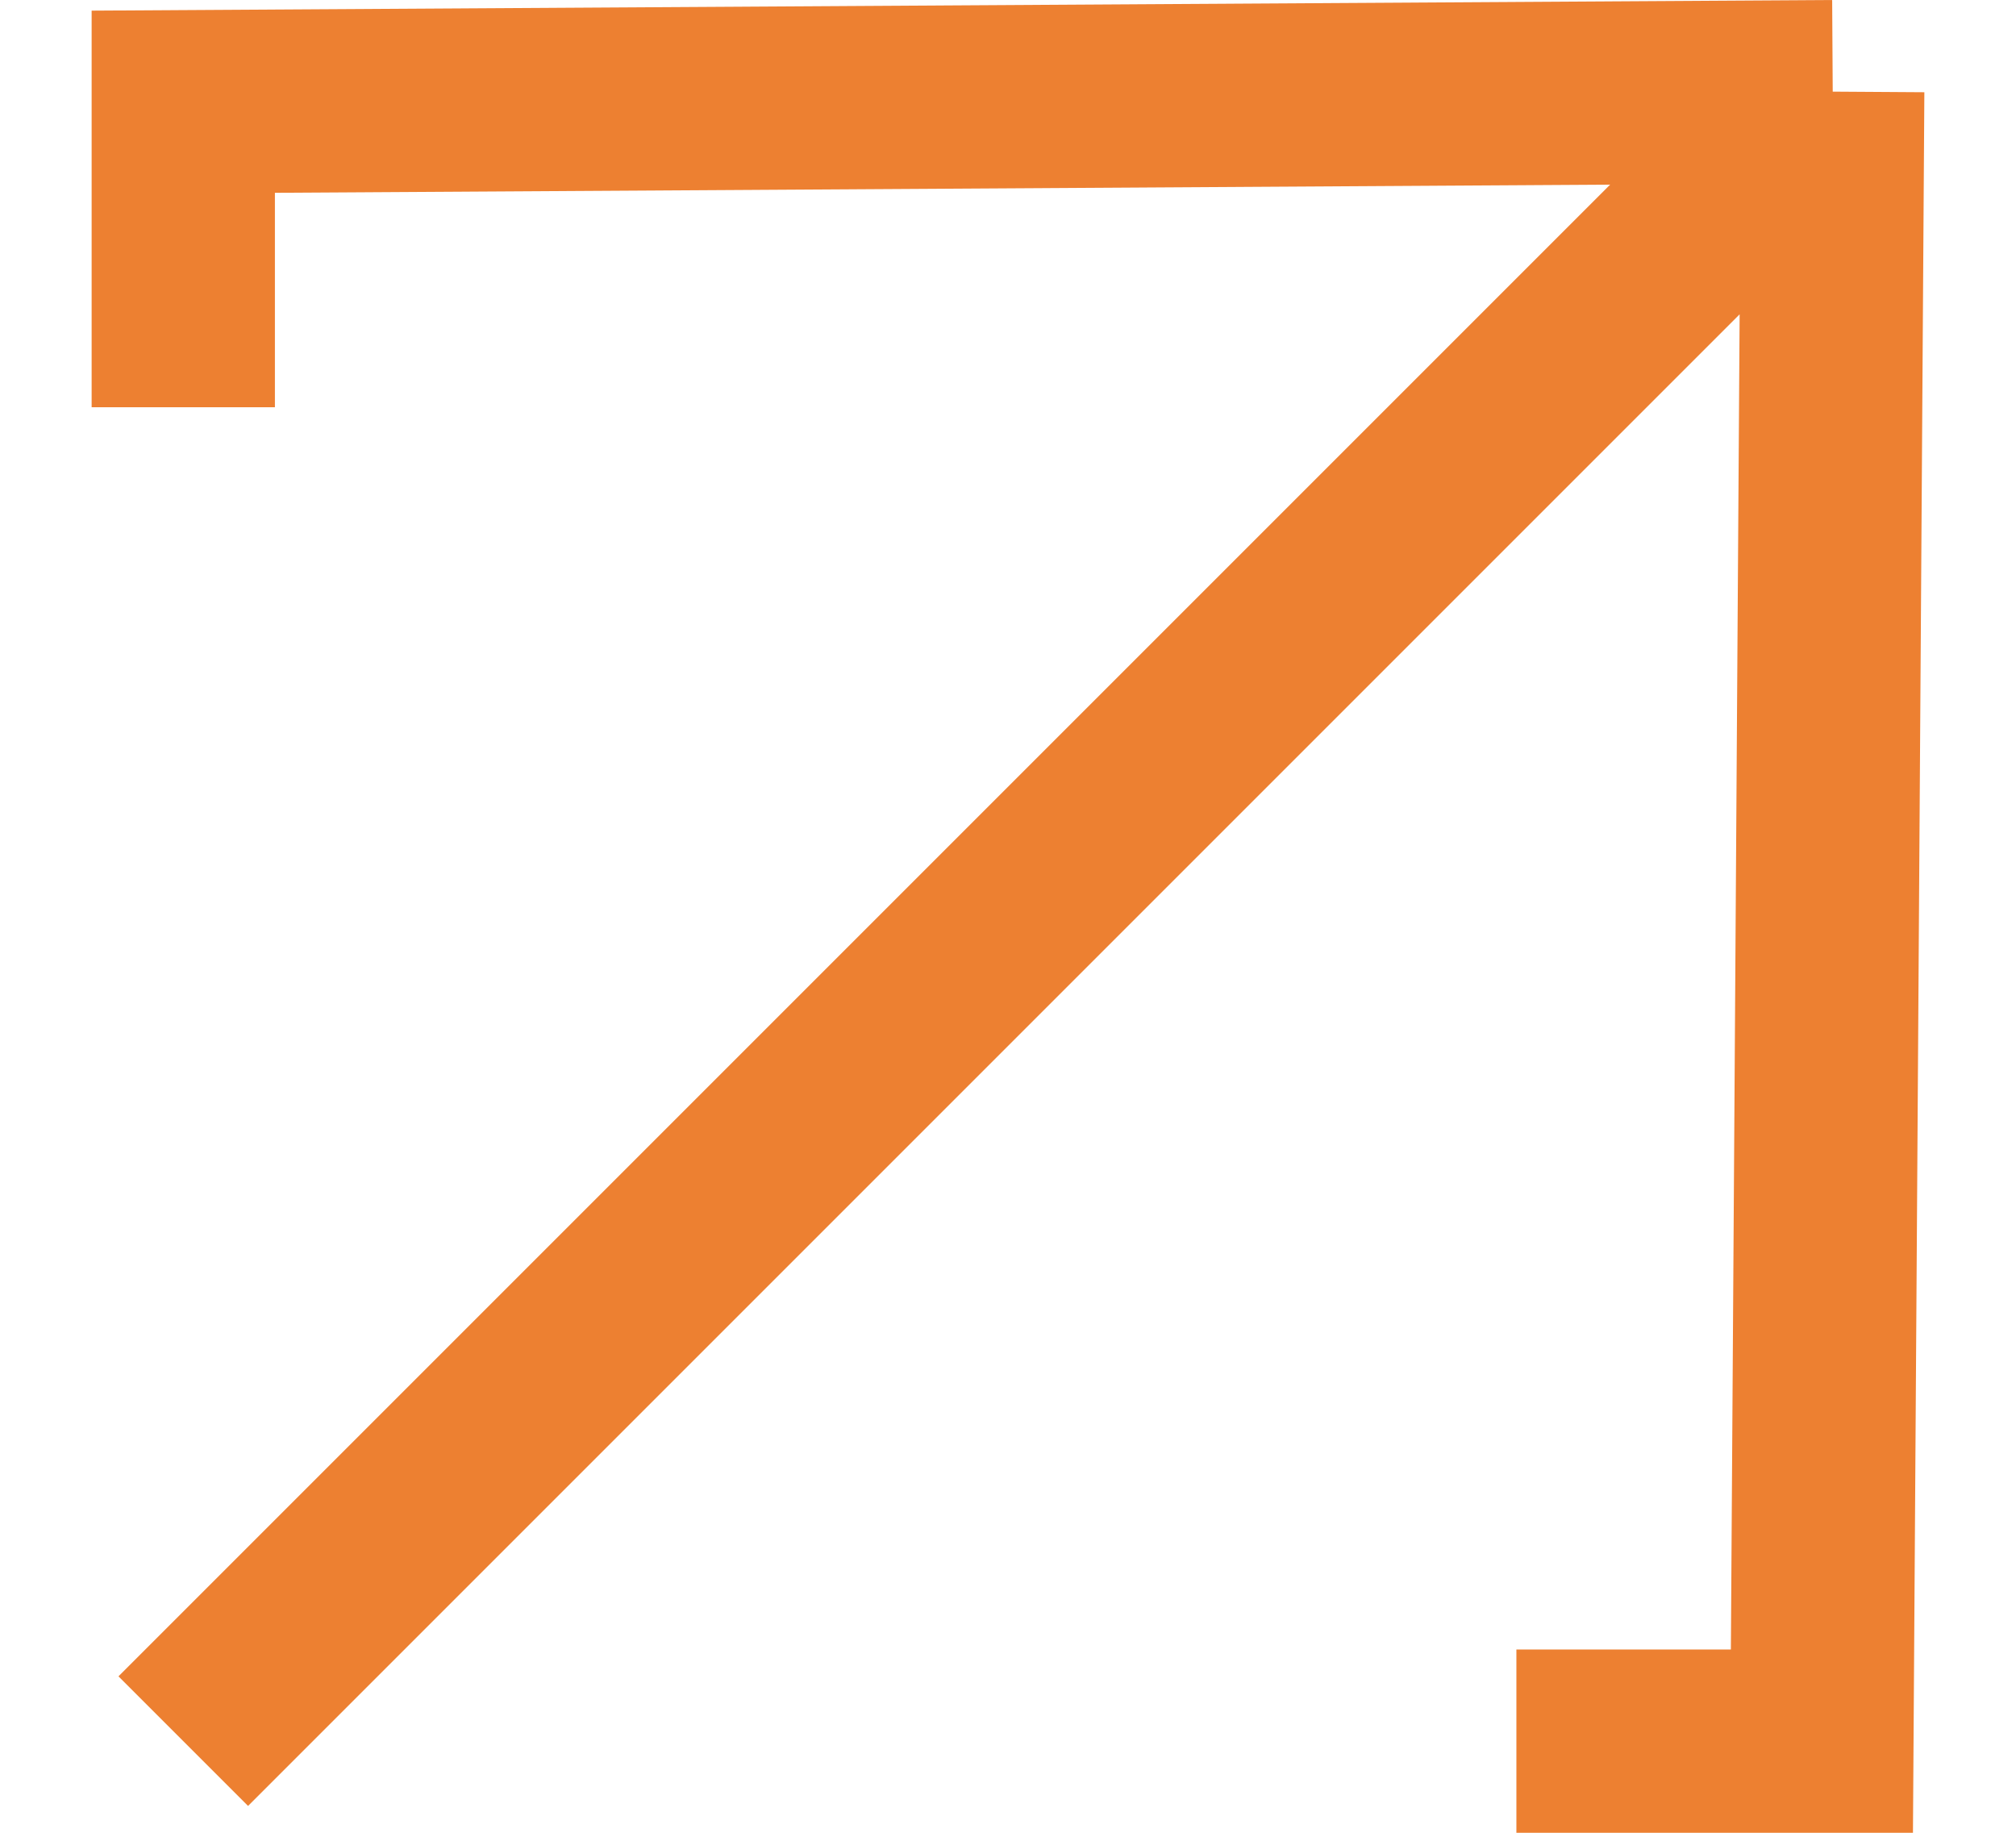 <svg width="11" height="10" viewBox="0 0 11 10" fill="none" xmlns="http://www.w3.org/2000/svg">
<path id="Rectangle 39" d="M1 2.222V0.555L10 0.5M10 0.5L1 9.5M10 0.5L9.941 9.5H8.274" stroke="#ED8031"/>
</svg>
